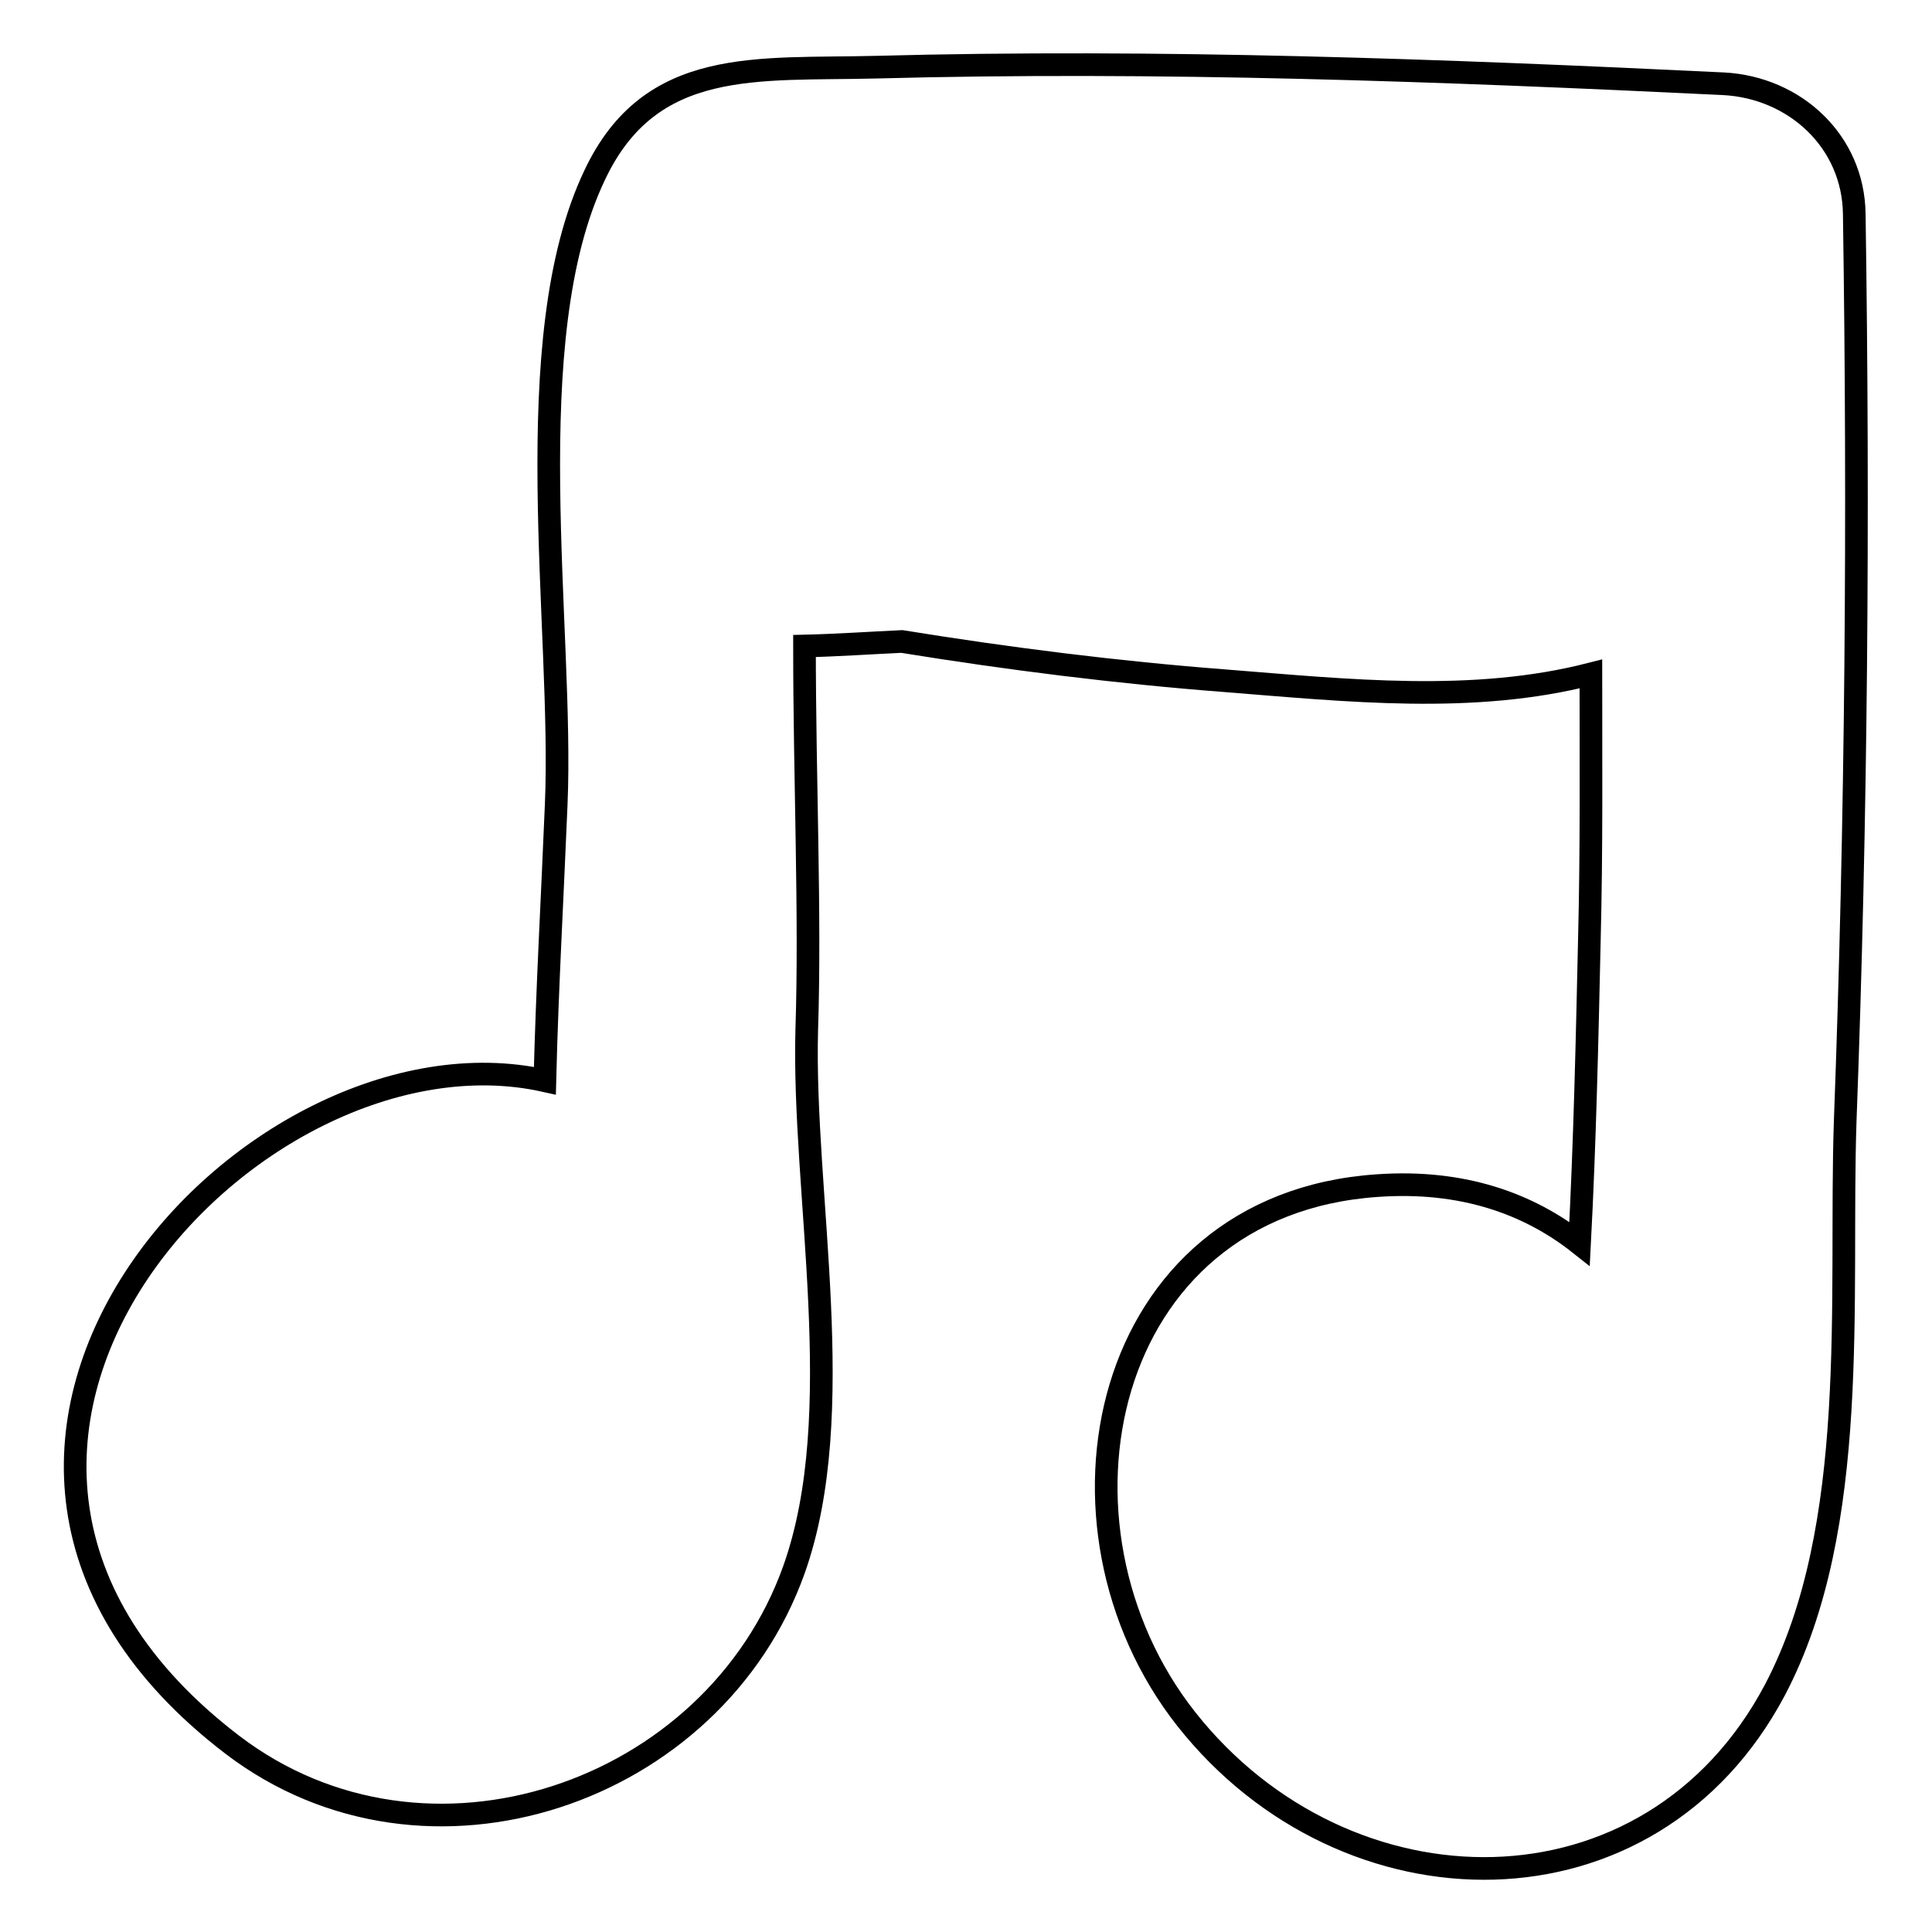 <?xml version="1.0" encoding="utf-8"?>
<!-- Svg Vector Icons : http://www.onlinewebfonts.com/icon -->
<!DOCTYPE svg PUBLIC "-//W3C//DTD SVG 1.1//EN" "http://www.w3.org/Graphics/SVG/1.1/DTD/svg11.dtd">
<svg version="1.1" xmlns="http://www.w3.org/2000/svg" xmlns:xlink="http://www.w3.org/1999/xlink" x="0px" y="0px" viewBox="0 0 256 256" enable-background="new 0 0 256 256" xml:space="preserve">
<g><g><path stroke-width="3" fill-opacity="0" stroke="#000000"  d="M245.7,28.4c-0.1-9.7-7.9-16.8-17.3-17.3c-37.3-1.8-74.9-3.2-112.3-2.2c-15.8,0.4-29.9-1.4-37.3,14.3c-10.4,21.8-4.1,60-5.1,83.4c-0.5,12.2-1.2,24.4-1.5,36.6c-39-8.7-92.2,49.2-41.4,88c25.7,19.6,63.8,6.5,74.4-23.2c7.4-20.8,1.1-49.7,1.7-71.6c0.5-15.3-0.3-33.1-0.3-50.8c4.3-0.1,8.6-0.4,12.9-0.6c14.2,2.3,28.5,4.1,42.8,5.2c16.4,1.3,32.9,3.1,48.5-0.9c0,11.7,0.1,23.4-0.2,35.2c-0.3,13.4-0.6,26.9-1.3,40.3c-6.7-5.3-15.5-8.5-26.8-7.7c-36.8,2.5-45.5,45.1-25.3,70.7c21.1,26.7,61.5,27.3,78-3.9c11.4-21.7,8.5-51.9,9.3-75.4C246,108.4,246.3,68.4,245.7,28.4z"/><g></g><g></g><g></g><g></g><g></g><g></g><g></g><g></g><g></g><g></g><g></g><g></g><g></g><g></g><g></g></g></g>
</svg>